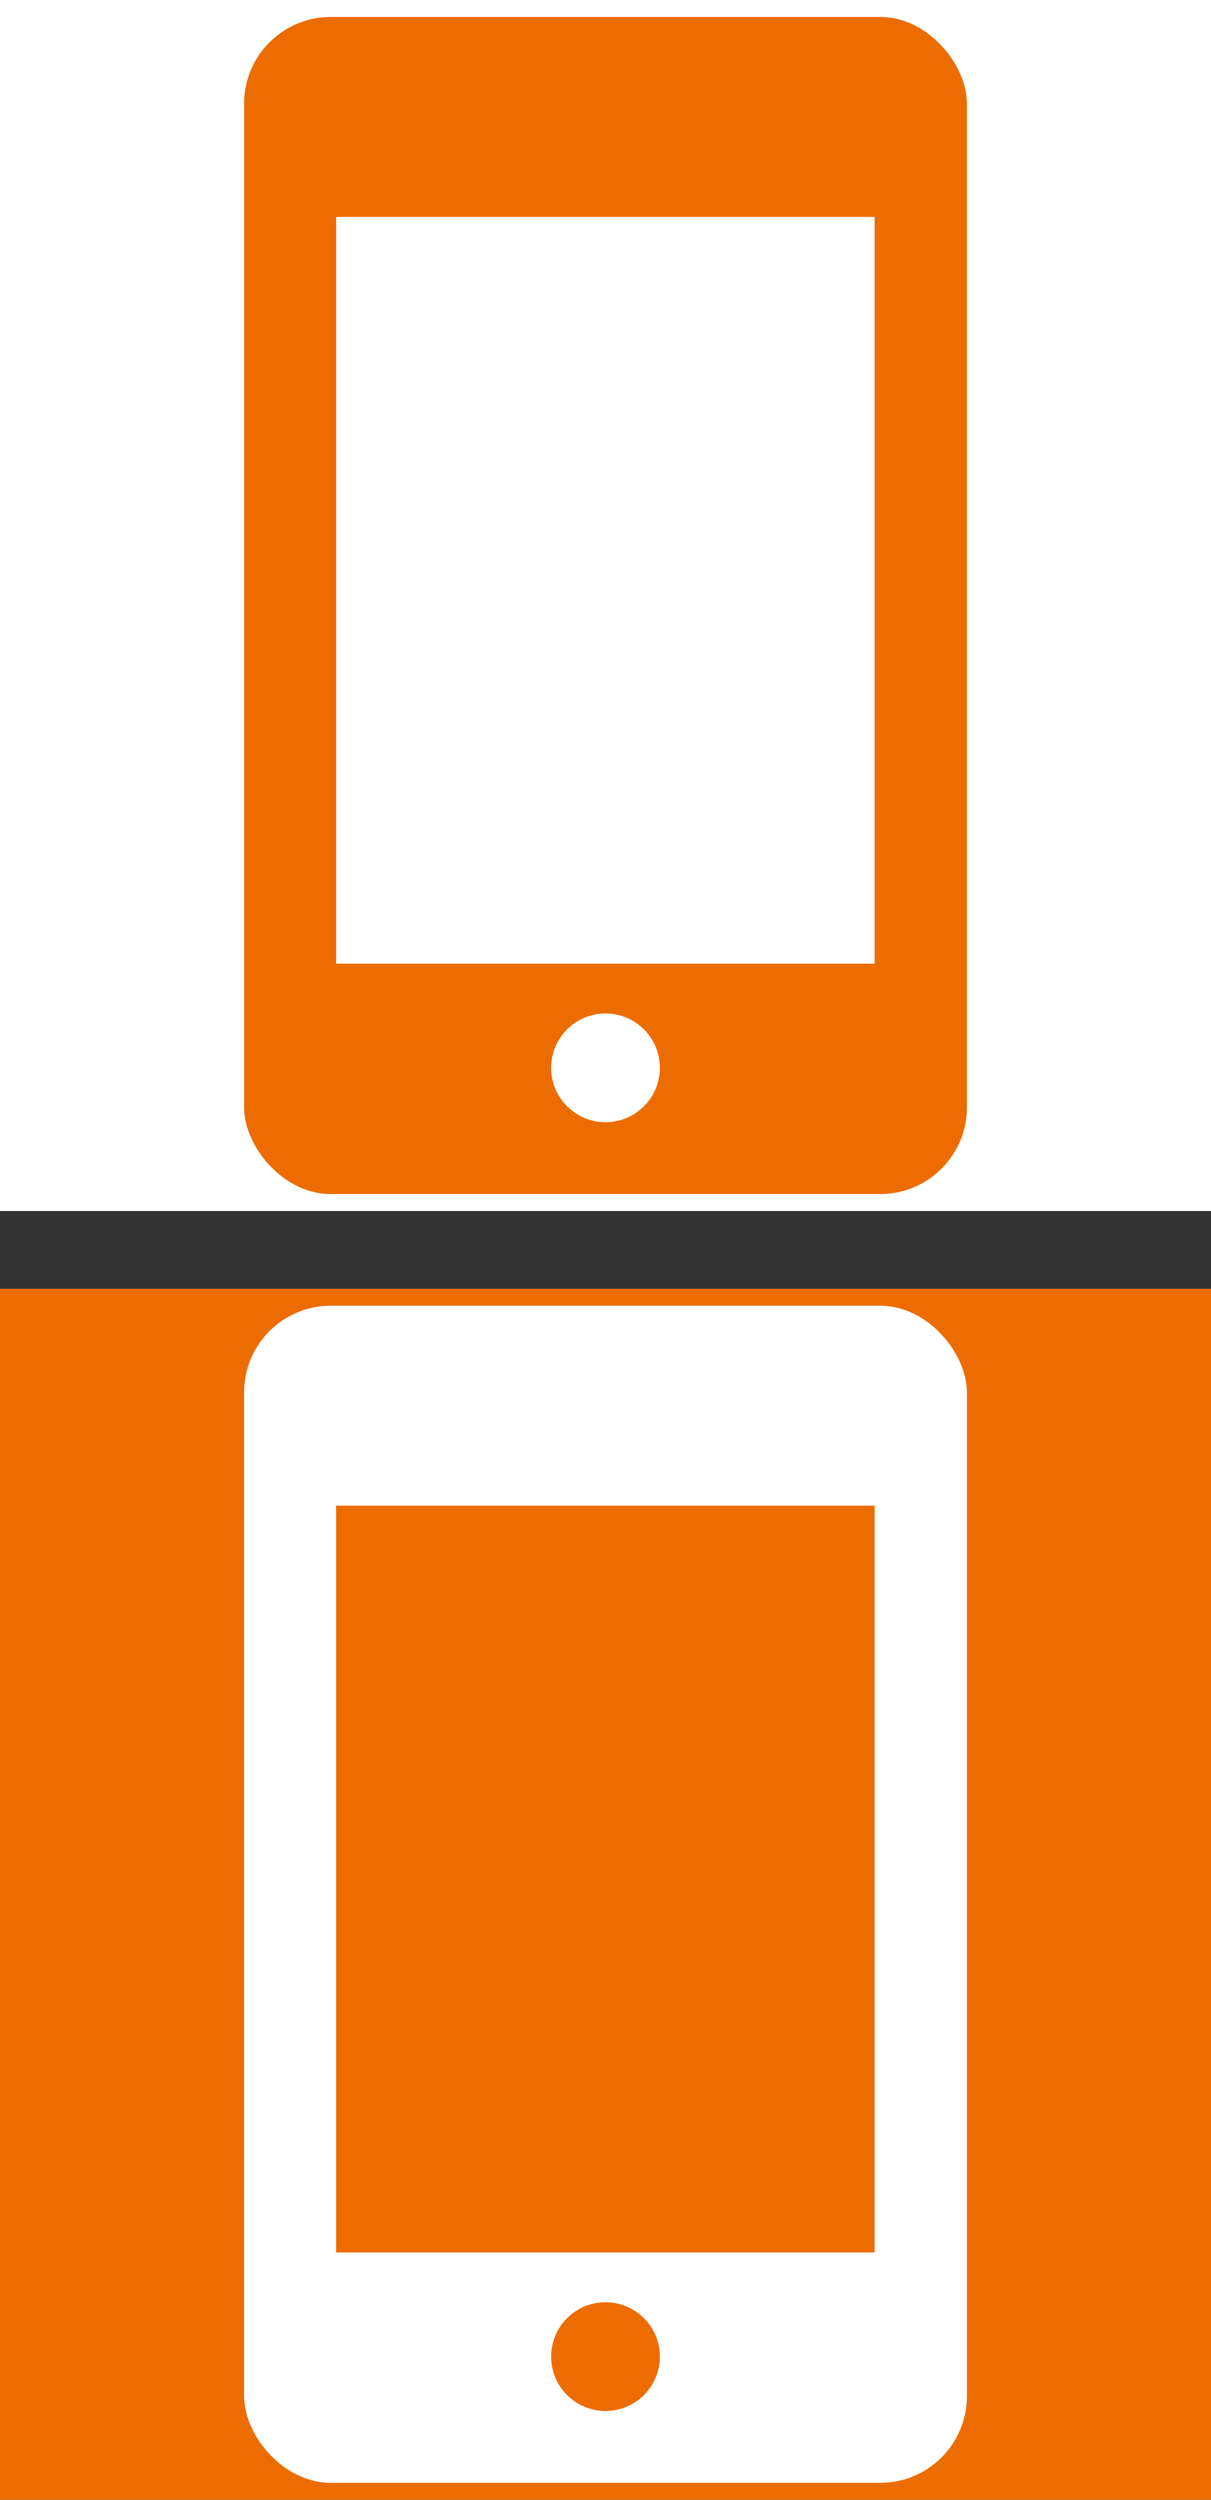 <svg xmlns="http://www.w3.org/2000/svg" viewBox="0 0 45 92.89" width="45" height="92.89"><rect x="0" y="0" width="45" height="92.89" fill="#333333" stroke="none"/><defs><style>.cls-1{fill:#fff;}.cls-2{fill:#ed6c00;}</style></defs><g id="レイヤー_2" data-name="レイヤー 2"><g id="レイヤー_1-2" data-name="レイヤー 1"><rect class="cls-1" width="45" height="45"/><rect class="cls-2" x="9.07" y="0.63" width="26.86" height="43.74" rx="3.22"/><rect class="cls-1" x="12.49" y="8.06" width="20.01" height="27.75"/><circle class="cls-1" cx="22.5" cy="39.68" r="2.02"/><rect class="cls-2" y="47.89" width="45" height="45"/><rect class="cls-1" x="9.07" y="48.52" width="26.86" height="43.74" rx="3.22"/><rect class="cls-2" x="12.49" y="55.95" width="20.01" height="27.75"/><circle class="cls-2" cx="22.5" cy="87.57" r="2.02"/></g></g></svg>